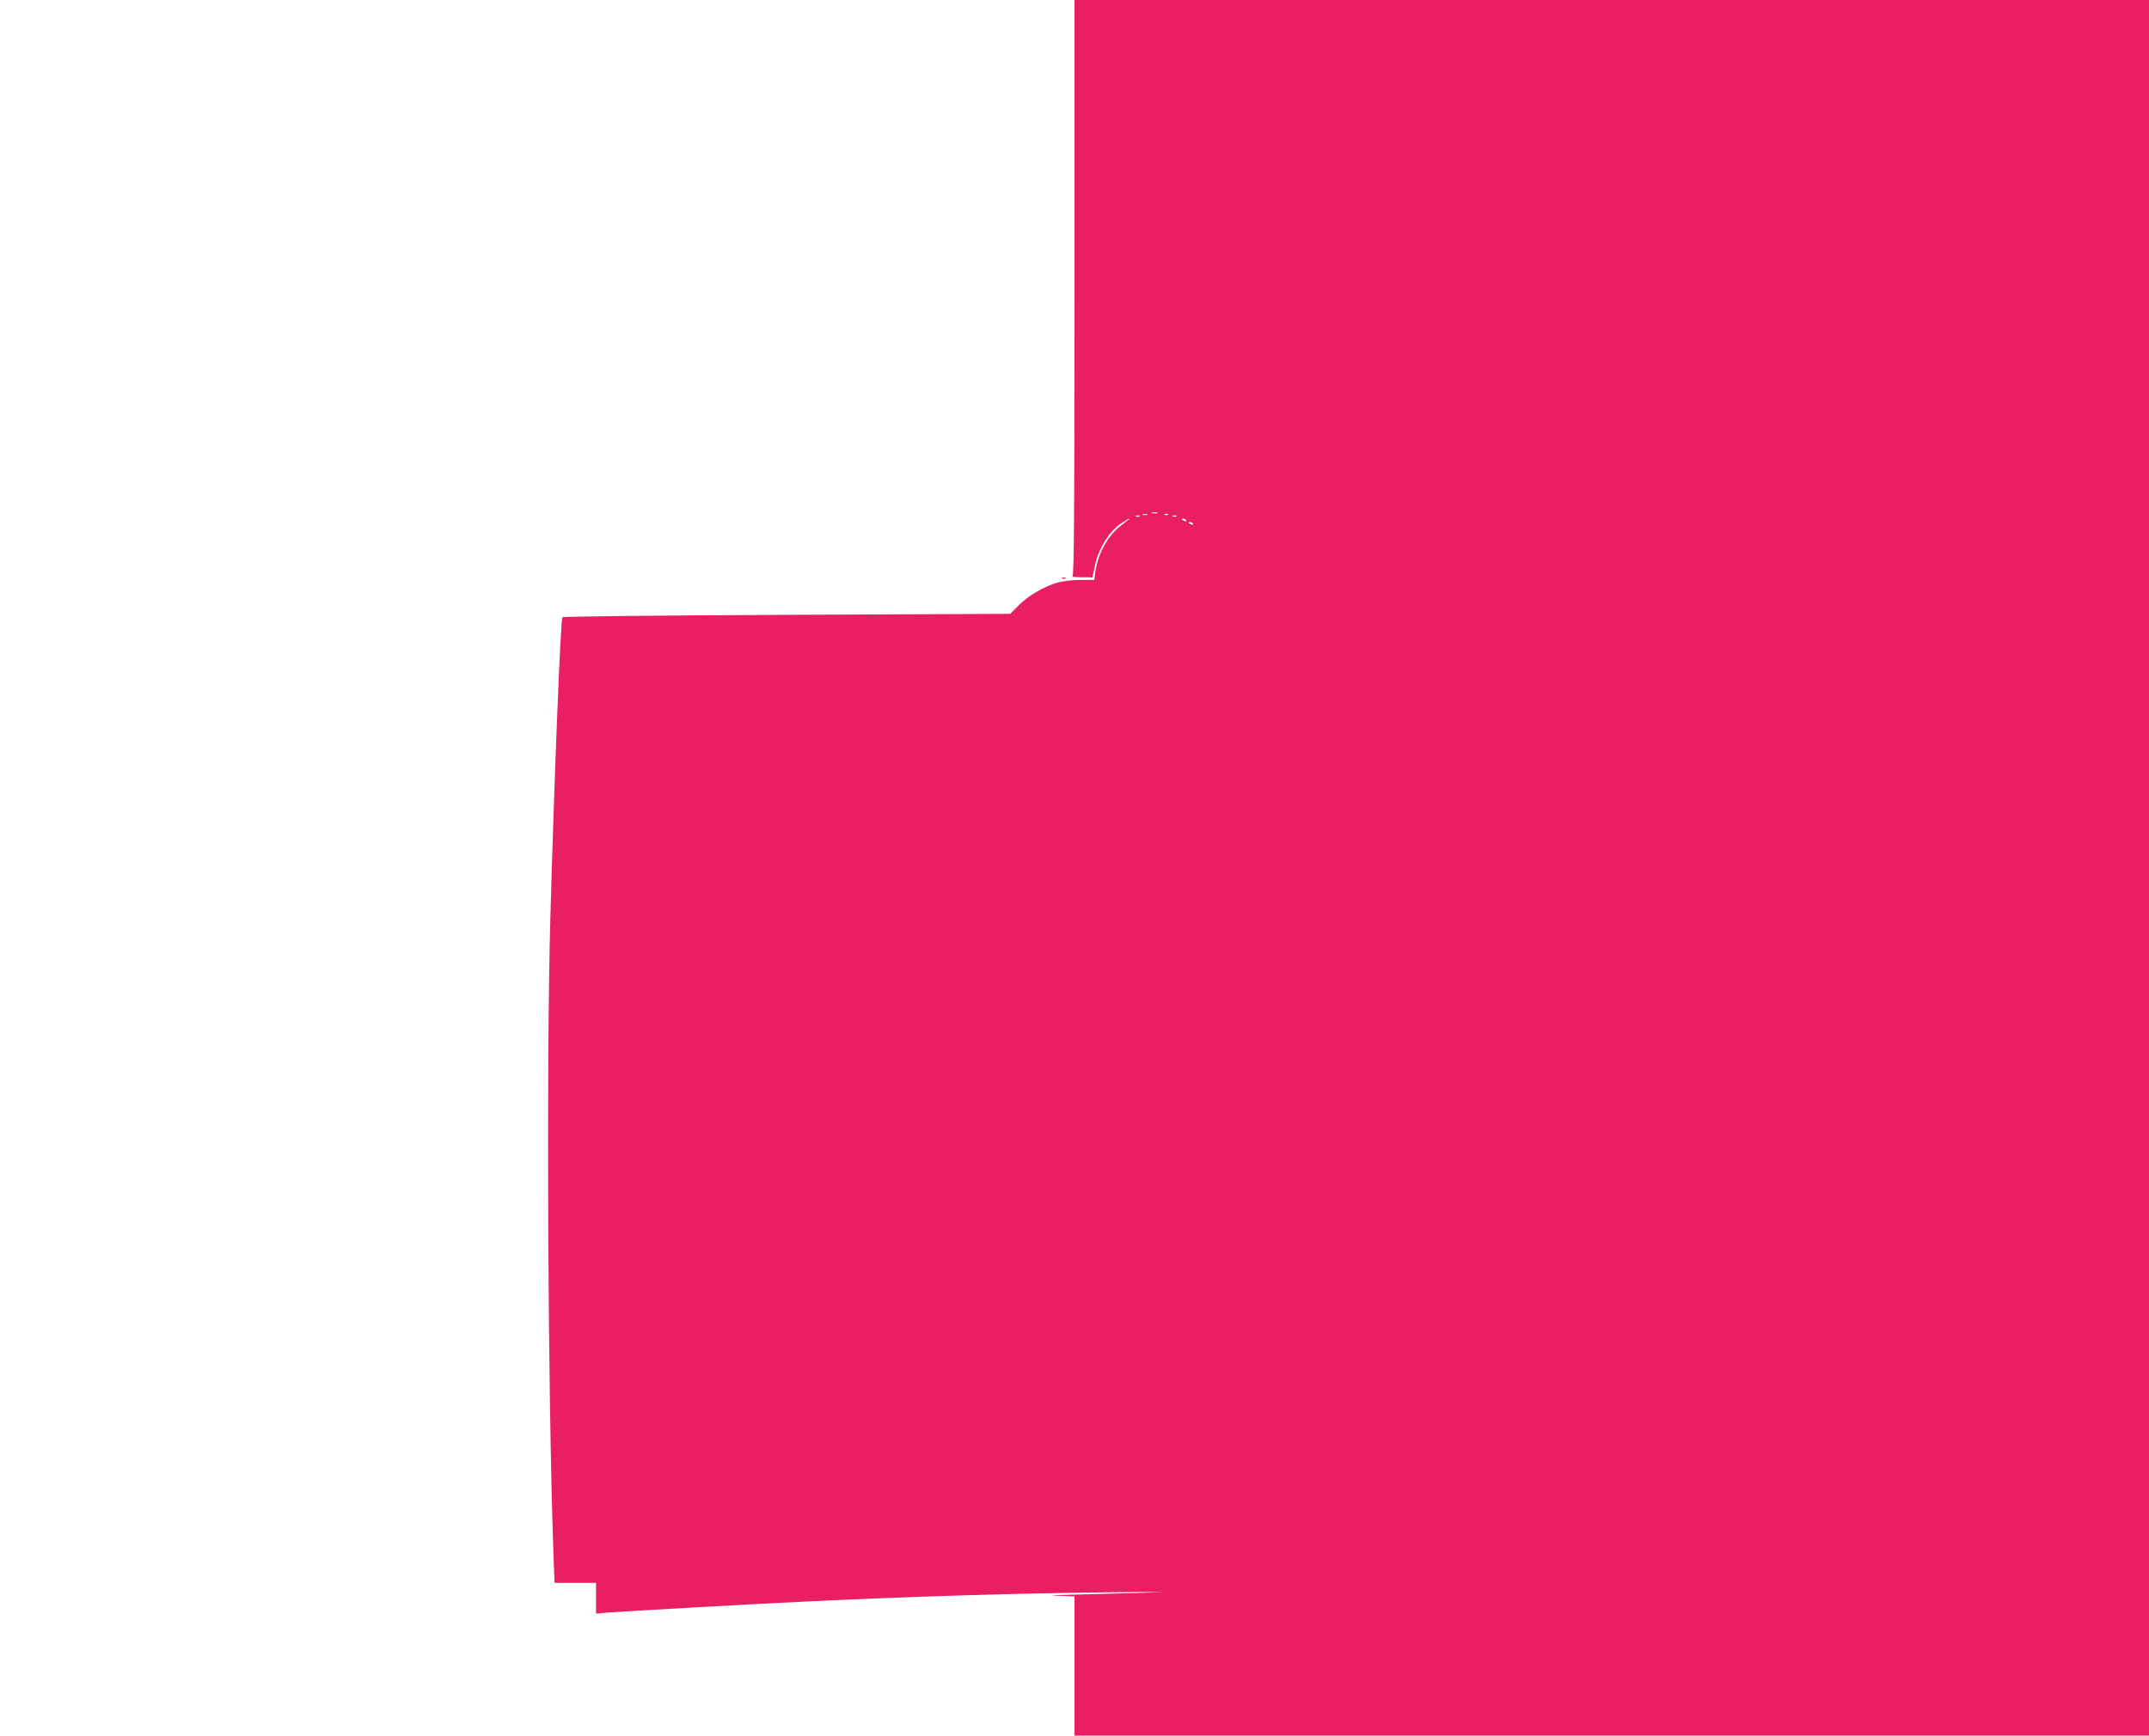 <?xml version="1.0" standalone="no"?>
<!DOCTYPE svg PUBLIC "-//W3C//DTD SVG 20010904//EN"
 "http://www.w3.org/TR/2001/REC-SVG-20010904/DTD/svg10.dtd">
<svg version="1.0" xmlns="http://www.w3.org/2000/svg"
 width="1280pt" height="1034pt" viewBox="0 0 1280 1034"
 preserveAspectRatio="xMidYMid meet">
<g transform="translate(0,1034) scale(0.1,-0.1)"
fill="#e91e63" stroke="none">
<path d="M6400 8626 c0 -1362 -3 -1715 -12 -1719 -7 -3 17 -6 53 -6 l66 -1 13
62 c20 104 83 208 155 258 24 16 47 30 51 30 4 0 -14 -15 -40 -34 -83 -59
-146 -170 -162 -283 l-6 -48 -81 0 c-45 0 -104 -7 -132 -14 -81 -22 -178 -78
-235 -135 l-53 -53 -1330 -6 c-732 -3 -1333 -10 -1337 -14 -11 -12 -48 -940
-72 -1793 -24 -869 -15 -2823 18 -3773 l7 -187 123 0 124 0 0 -91 0 -92 83 7
c113 8 903 53 1172 65 642 31 1264 49 1820 55 350 3 375 2 150 -4 -148 -4
-333 -9 -410 -11 -114 -2 -124 -4 -52 -6 l87 -4 0 -414 0 -415 3200 0 3200 0
0 5170 0 5170 -3200 0 -3200 0 0 -1714z m493 -1343 c-7 -2 -21 -2 -30 0 -10 3
-4 5 12 5 17 0 24 -2 18 -5z m-60 -10 c-7 -2 -19 -2 -25 0 -7 3 -2 5 12 5 14
0 19 -2 13 -5z m124 1 c-3 -3 -12 -4 -19 -1 -8 3 -5 6 6 6 11 1 17 -2 13 -5z
m-170 -10 c-3 -3 -12 -4 -19 -1 -8 3 -5 6 6 6 11 1 17 -2 13 -5z m220 0 c-3
-3 -12 -4 -19 -1 -8 3 -5 6 6 6 11 1 17 -2 13 -5z m58 -24 c3 -6 -1 -7 -9 -4
-18 7 -21 14 -7 14 6 0 13 -4 16 -10z m40 -20 c3 -6 -1 -7 -9 -4 -18 7 -21 14
-7 14 6 0 13 -4 16 -10z"/>
<path d="M6328 6893 c7 -3 16 -2 19 1 4 3 -2 6 -13 5 -11 0 -14 -3 -6 -6z"/>
</g>
</svg>
